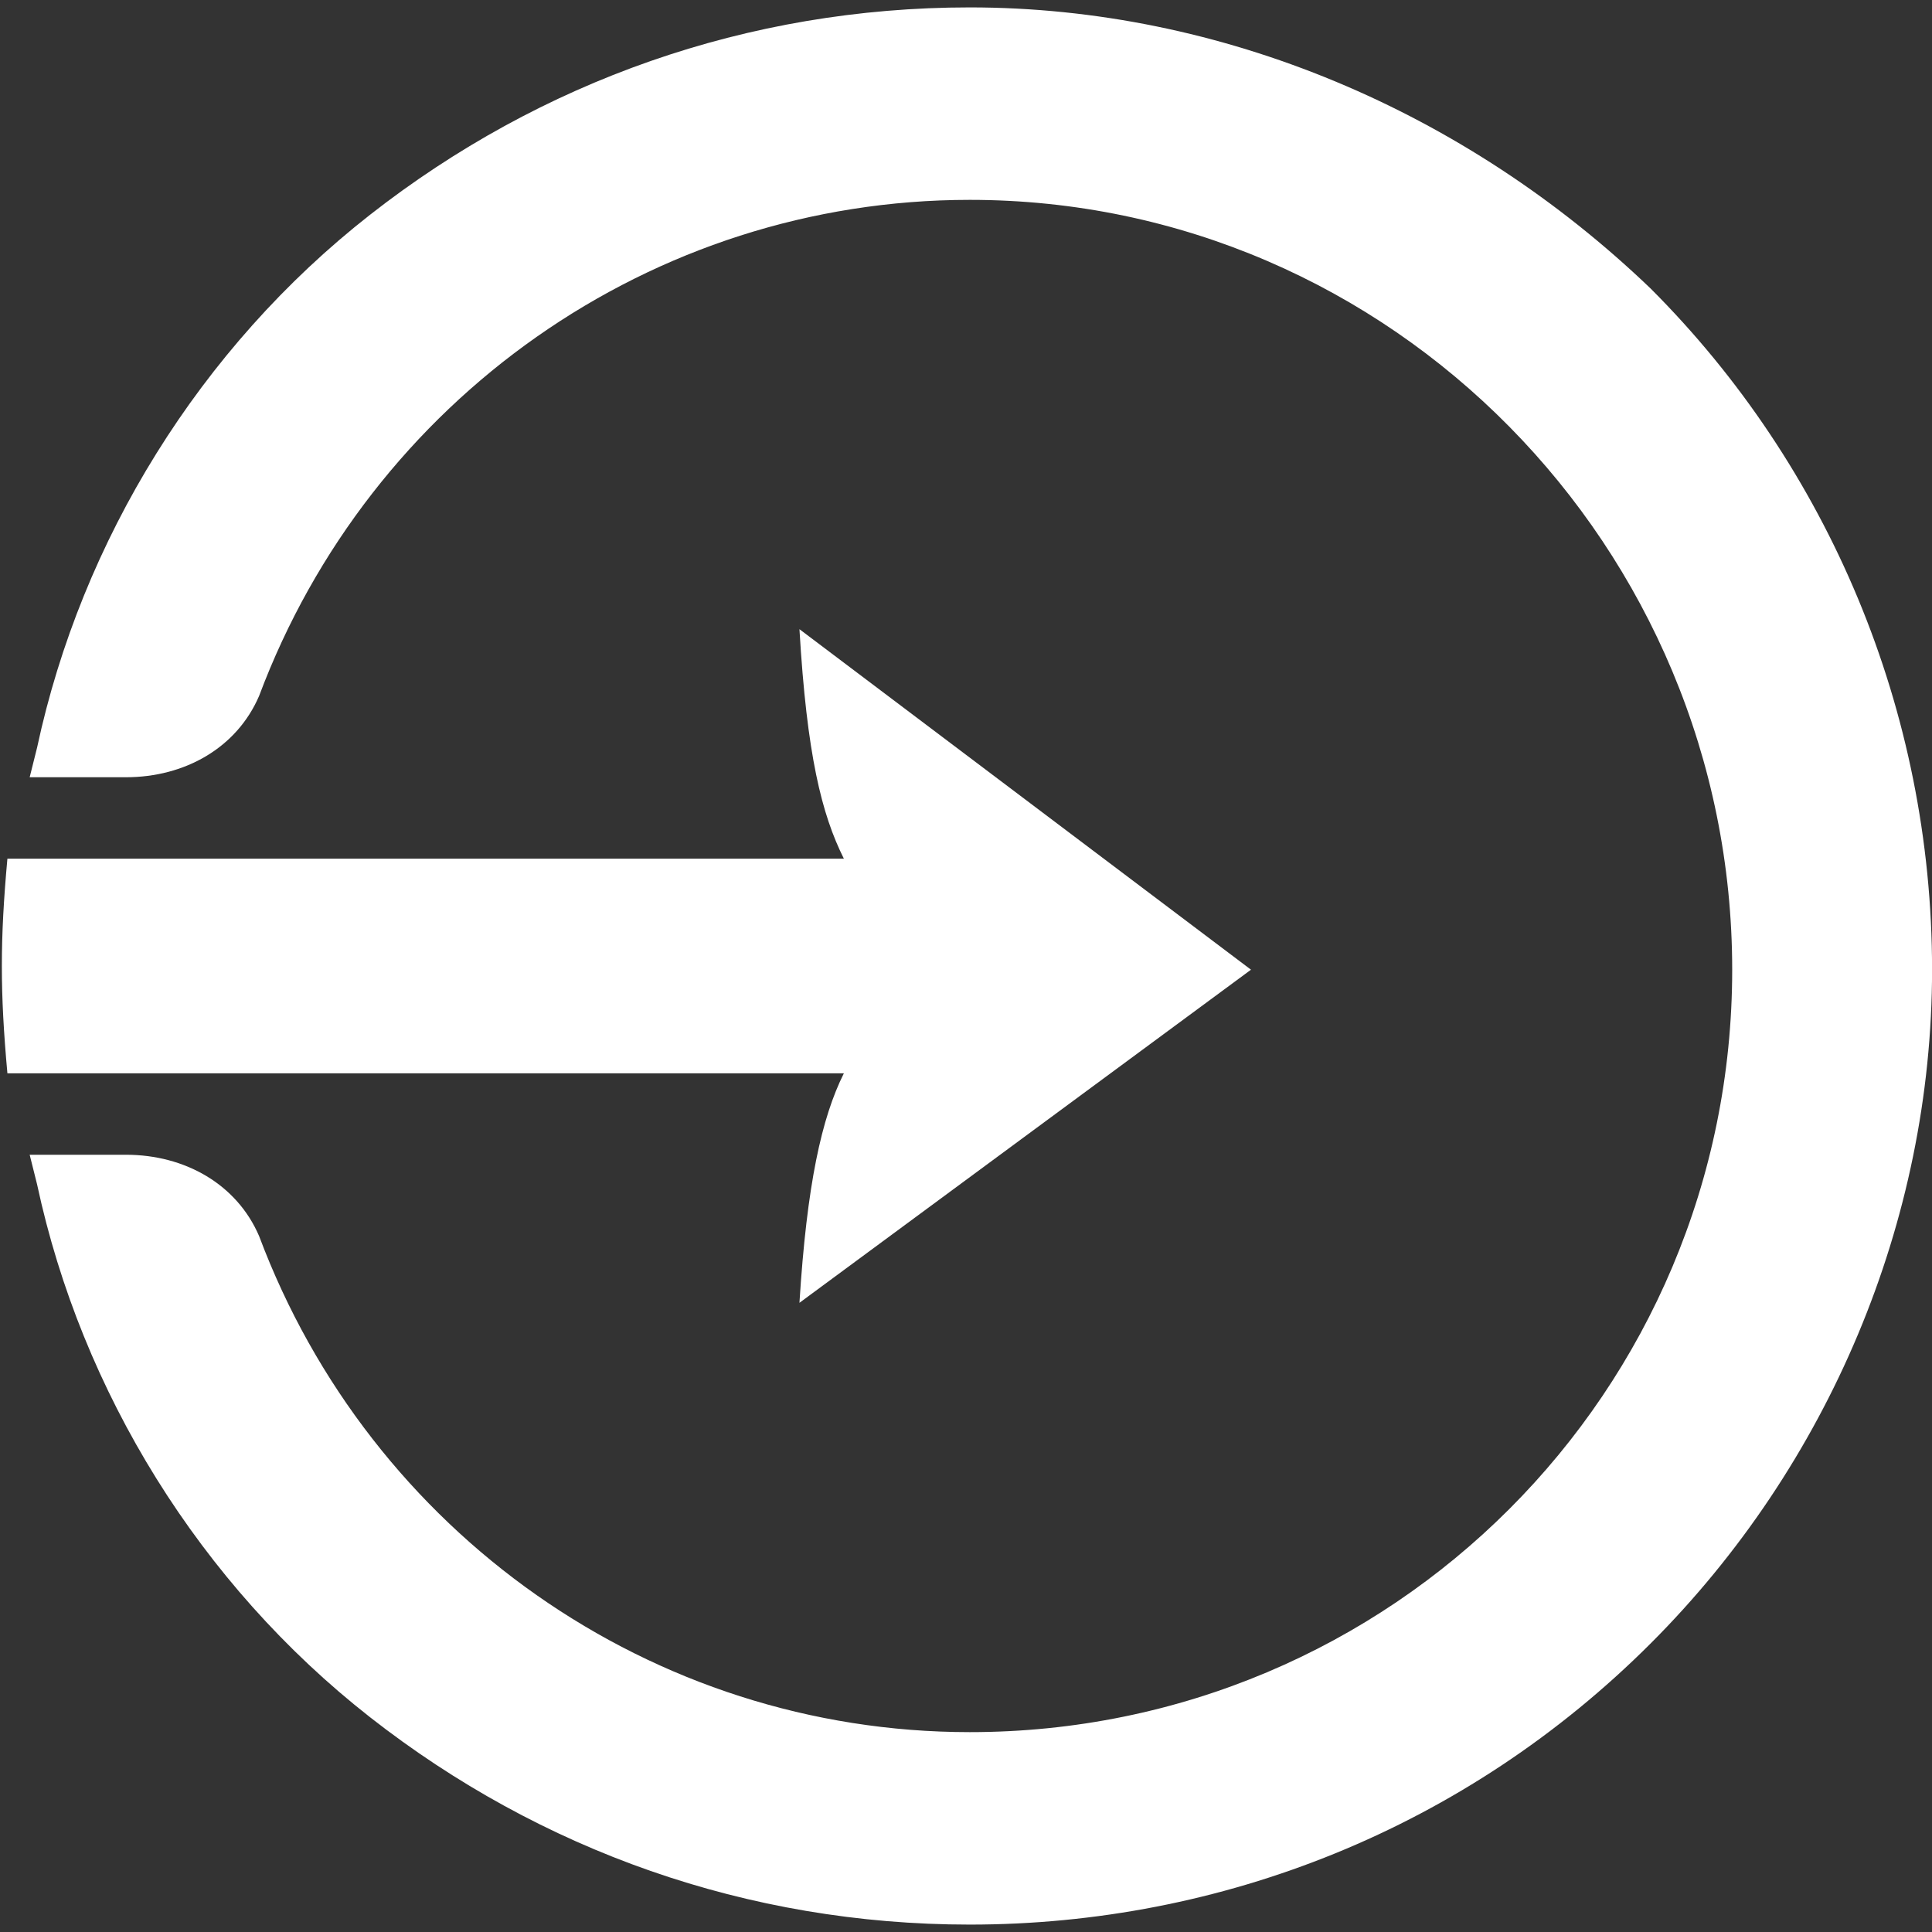 <?xml version="1.0" encoding="UTF-8"?>
<svg width="1200pt" height="1200pt" version="1.1" viewBox="0 0 1200 1200" xmlns="http://www.w3.org/2000/svg">
 <rect x="0" y="0" width="1200" height="1200" fill="#333333" stroke="none"/>
 <g fill="#fff" fill-rule="evenodd">
  <path d="m1075.9 602.3c0 262.07-211.5 473.56-473.56 473.56-197.7 0-372.41-124.14-441.38-308.05-13.793-32.184-45.977-50.574-82.758-50.574h-59.77l4.598 18.391c27.586 128.73 101.15 248.28 206.9 331.04 105.75 82.758 234.48 128.73 372.41 128.73 156.32 0 308.05-59.77 422.99-174.71 110.34-110.34 174.71-262.07 174.71-418.39 0-160.92-64.367-312.64-174.71-422.99-114.94-110.34-266.67-174.71-422.99-174.71-137.93 0-266.67 45.977-372.41 128.73-105.75 82.758-179.31 202.3-206.9 331.04l-4.598 18.391h59.77c36.781 0 68.965-18.391 82.758-50.574 68.965-183.91 243.68-308.05 441.38-308.05 262.07 0 473.56 216.09 473.56 478.16z"/>
  <path d="m4.598 666.67h519.54c-13.793 27.586-22.988 68.965-27.586 142.53l280.46-206.9-280.46-211.5c4.598 78.16 13.793 114.94 27.586 142.53h-519.54c-4.598 50.574-4.598 82.758 0 133.33z"/>
 </g>
</svg>
